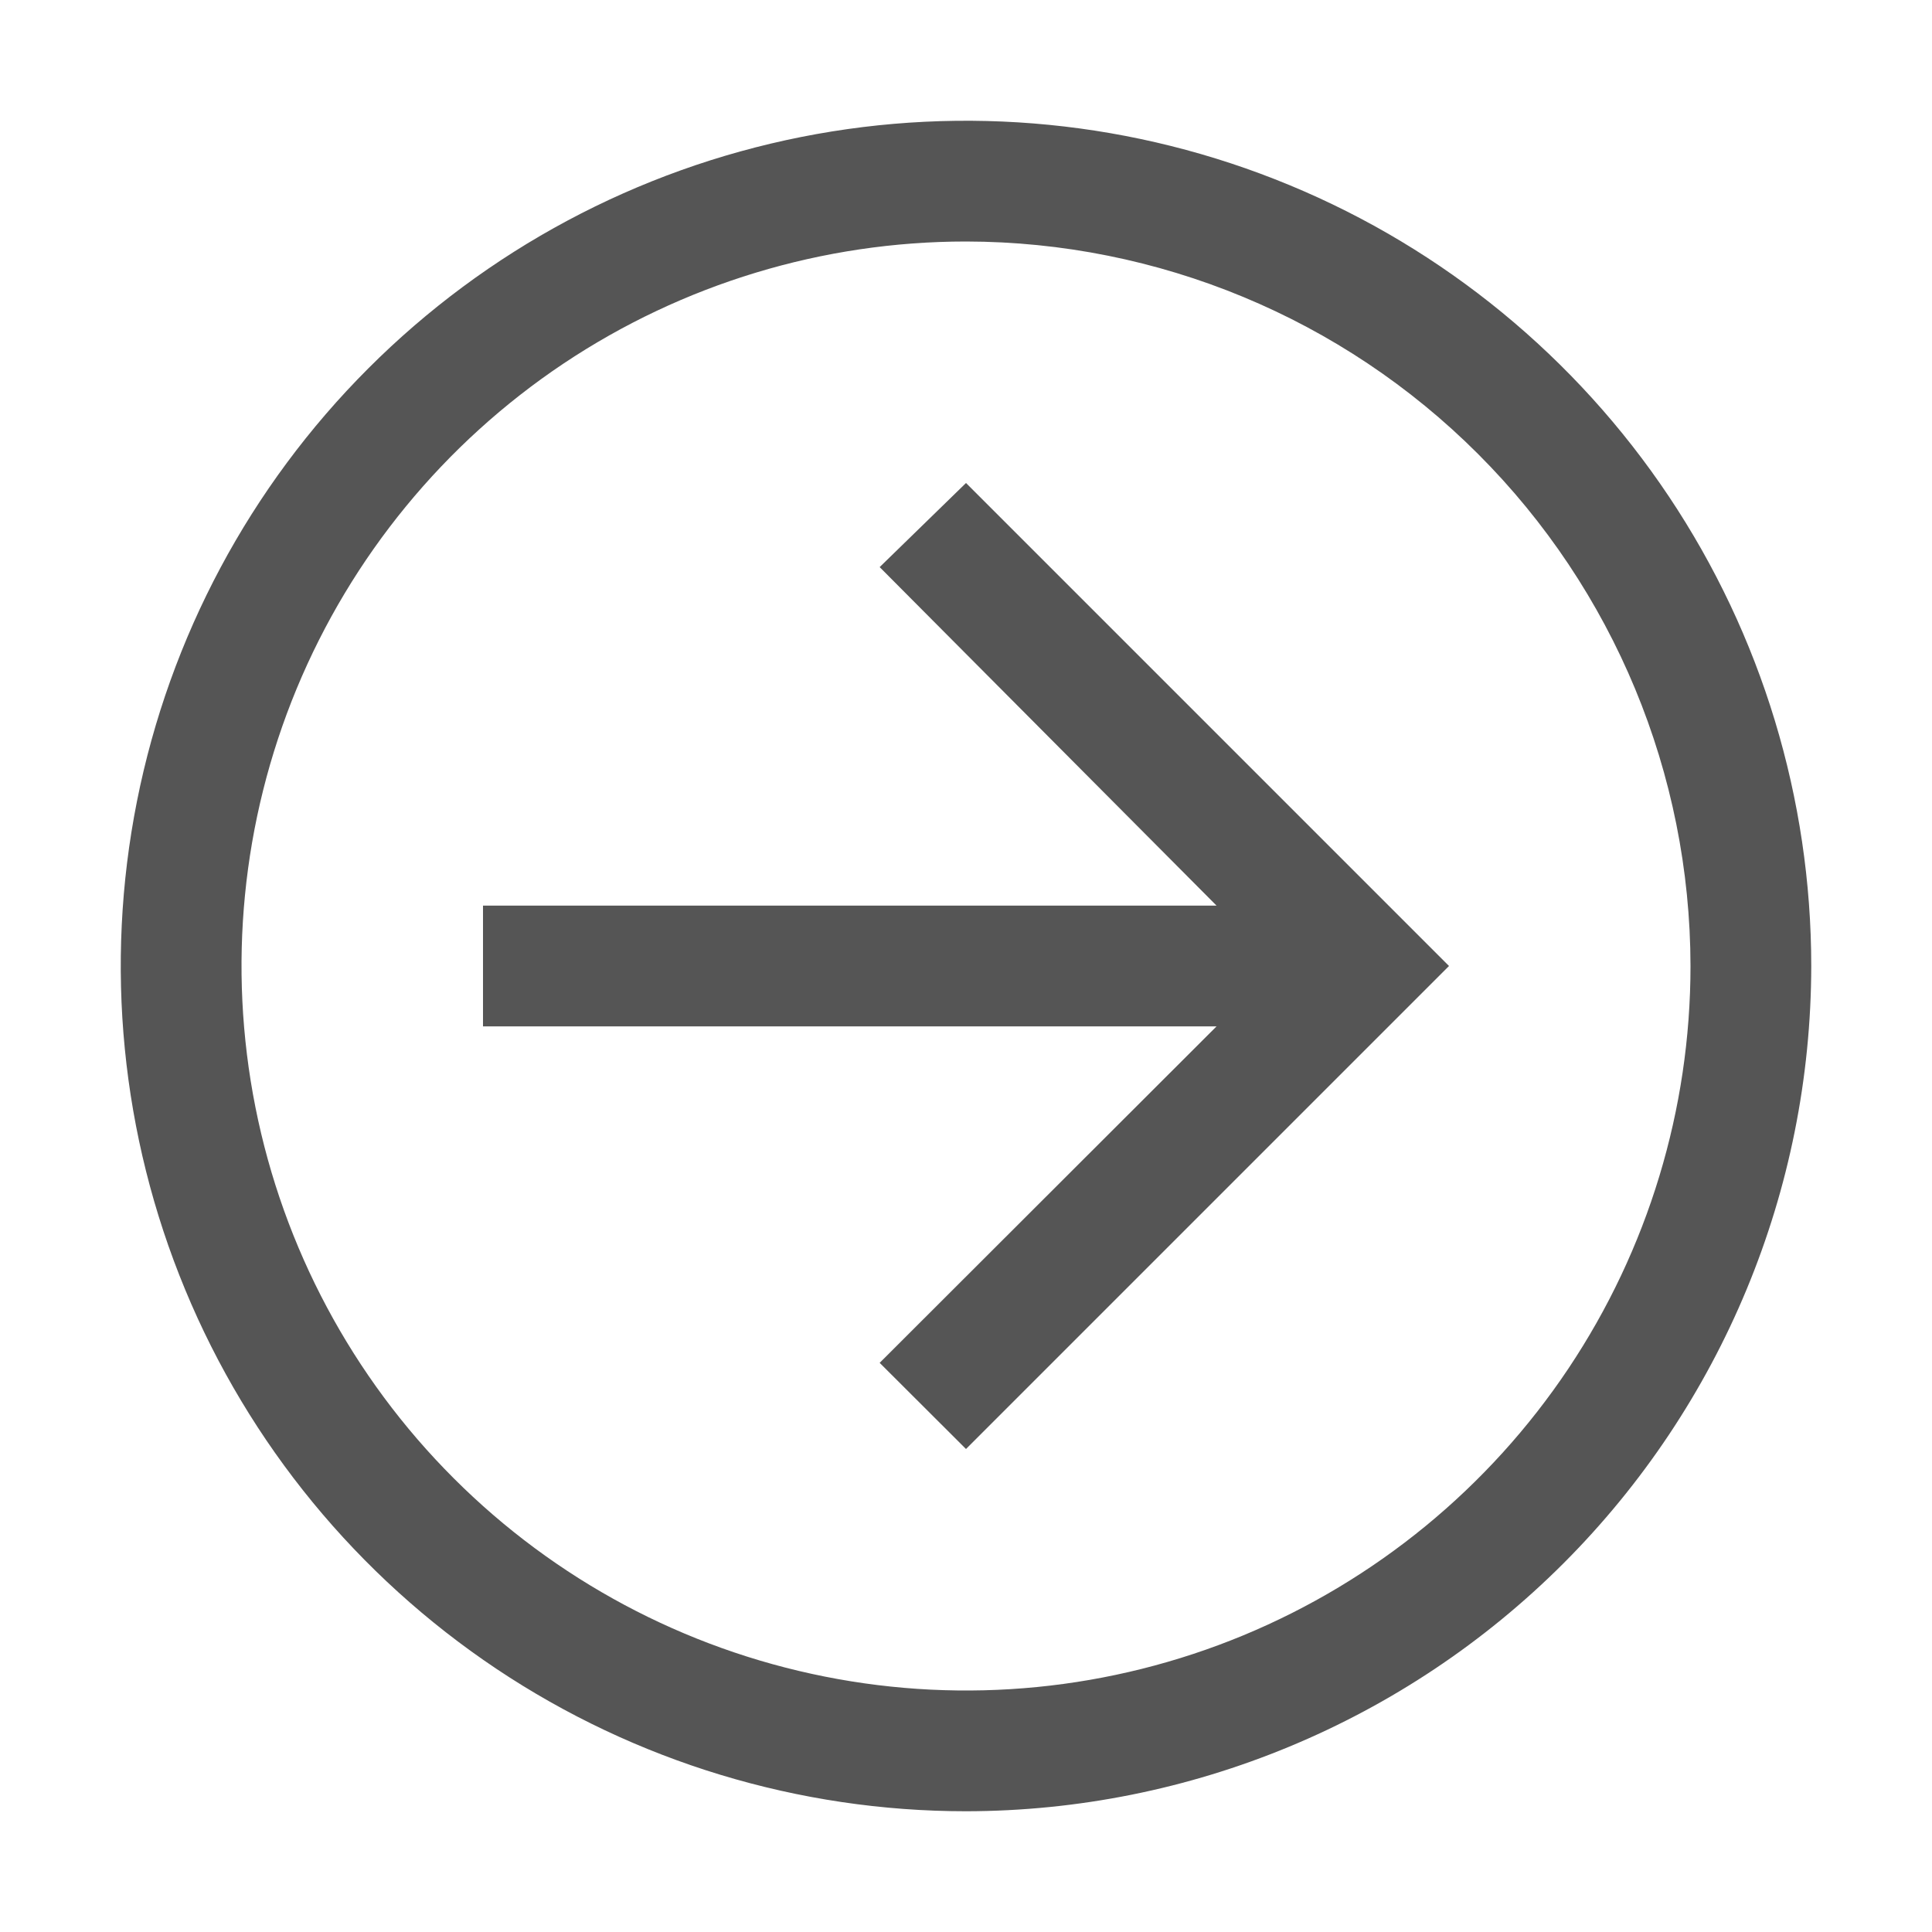<svg width="32" height="32" viewBox="0 0 32 32" fill="none" xmlns="http://www.w3.org/2000/svg">
<path d="M16 8L14.57 9.393L20.15 15H8V17H20.15L14.57 22.573L16 24L24 16L16 8Z" fill="#555555"/>
<path d="M16 30C13.231 30 10.524 29.179 8.222 27.641C5.92 26.102 4.125 23.916 3.066 21.358C2.006 18.799 1.729 15.985 2.269 13.269C2.809 10.553 4.143 8.058 6.101 6.101C8.058 4.143 10.553 2.809 13.269 2.269C15.985 1.729 18.799 2.006 21.358 3.066C23.916 4.125 26.102 5.92 27.641 8.222C29.179 10.524 30 13.231 30 16C29.996 19.712 28.519 23.27 25.895 25.895C23.27 28.519 19.712 29.996 16 30ZM16 4C13.627 4 11.307 4.704 9.333 6.022C7.36 7.341 5.822 9.215 4.913 11.408C4.005 13.601 3.768 16.013 4.231 18.341C4.694 20.669 5.836 22.807 7.515 24.485C9.193 26.163 11.331 27.306 13.659 27.769C15.987 28.233 18.399 27.995 20.592 27.087C22.785 26.178 24.659 24.64 25.978 22.667C27.296 20.694 28 18.373 28 16C27.996 12.819 26.731 9.768 24.481 7.519C22.232 5.269 19.181 4.004 16 4Z" fill="#555555"/>
</svg>
